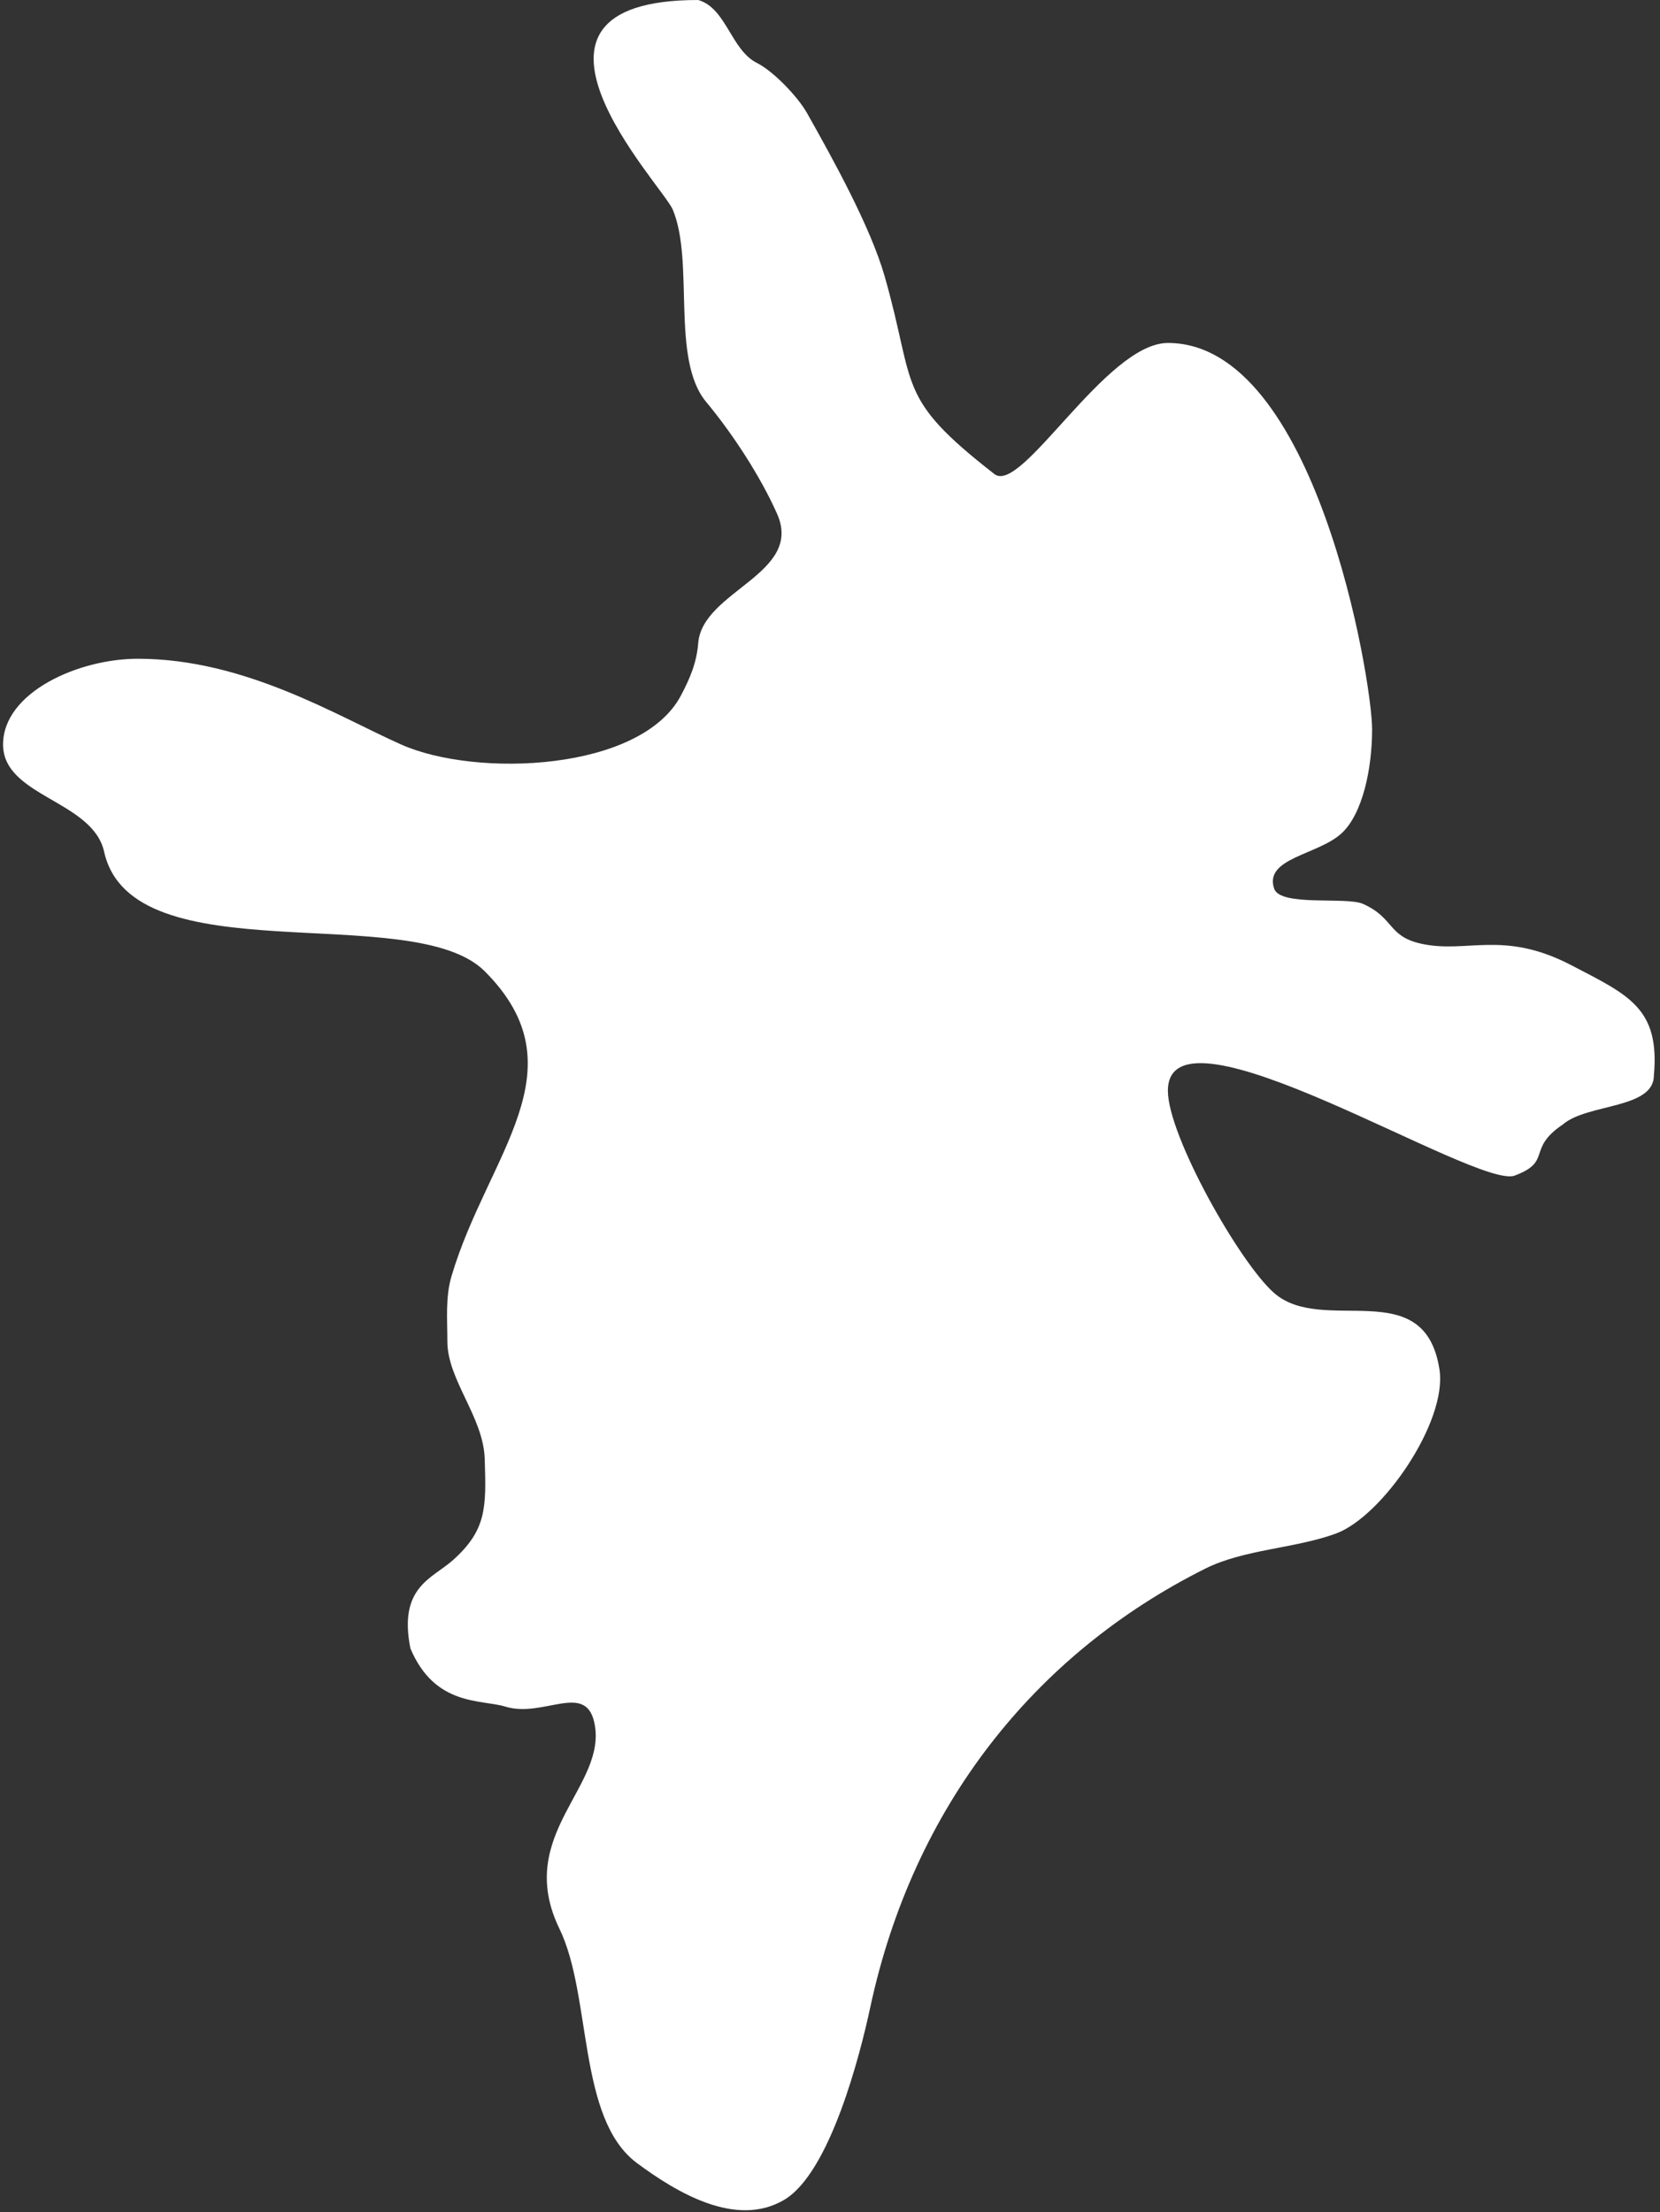 <?xml version="1.0" encoding="UTF-8"?> <svg xmlns="http://www.w3.org/2000/svg" width="271" height="361" viewBox="0 0 271 361" fill="none"><rect x="0" y="0" width="271" height="361" fill="#333333" stroke="none"/> <path d="M73.033 218.904C73.033 215.306 72.698 211.673 73.711 208.255C79.598 188.387 95.138 174.506 79.132 158.5C67.339 146.706 21.53 159.386 17 139C15.136 130.611 0.5 130 0.5 121.5C0.5 113 12.769 107.5 22.5 107.5C40 107.5 55.081 116.869 65.5 121.5C77.759 126.948 104.653 125.873 111.178 113.475C112.622 110.731 113.728 108.175 113.985 104.955C114.67 96.396 131.22 93.657 126.861 83.85C124.156 77.762 119.621 70.795 115.292 65.601C109.453 58.594 113.417 42.722 109.822 34.185C108.167 30.253 79.132 -9.85265e-05 113.985 -0C118.563 1.308 119.336 8.155 123.57 10.272C126.238 11.606 130.236 15.76 131.75 18.453C135.9 25.83 142.101 36.963 144.433 45.125C149.617 63.268 146.106 64.734 162.344 77.364C166.775 80.81 180.544 55.968 190.661 55.968C214.791 55.968 224 111 224 119C224 125.5 222.435 132.851 219 136C215.137 139.541 206.355 140 208 145C208.988 148 219.773 146.288 222.5 147.5C227.661 149.794 226.51 152.78 232 154C239.484 155.663 245.361 151.701 256.5 157.5C265.861 162.373 271 164.5 270 175.5C270 181 259.139 180.051 255.139 183.5C249.139 187.551 253.5 189.5 247.287 191.842C241.073 194.185 190.661 161.932 190.661 178C190.661 185.313 202.359 206.064 208 211C216.027 218.024 232.574 207.73 235 223.5C236.309 232.005 225.649 247.512 218.059 250.272C211.325 252.721 203.105 252.812 196.761 255.984C168.73 269.999 149.044 295.039 142.061 327.626C140.452 335.134 135.535 354.568 128 359C120.15 363.618 110.462 357.786 104 353C94.228 345.761 96.662 325.725 91.331 314.749C83.823 299.292 99.412 291.45 97 281C95.5 274.5 88.643 280.39 82.5 278.5C78.592 277.298 71 278.5 67 269C65 258.984 70.541 257.619 73.905 254.629C79.484 249.669 79.371 245.936 79.137 238.225L79.132 238.073C78.926 231.252 73.033 225.18 73.033 218.904Z" fill="white"></path> </svg> 